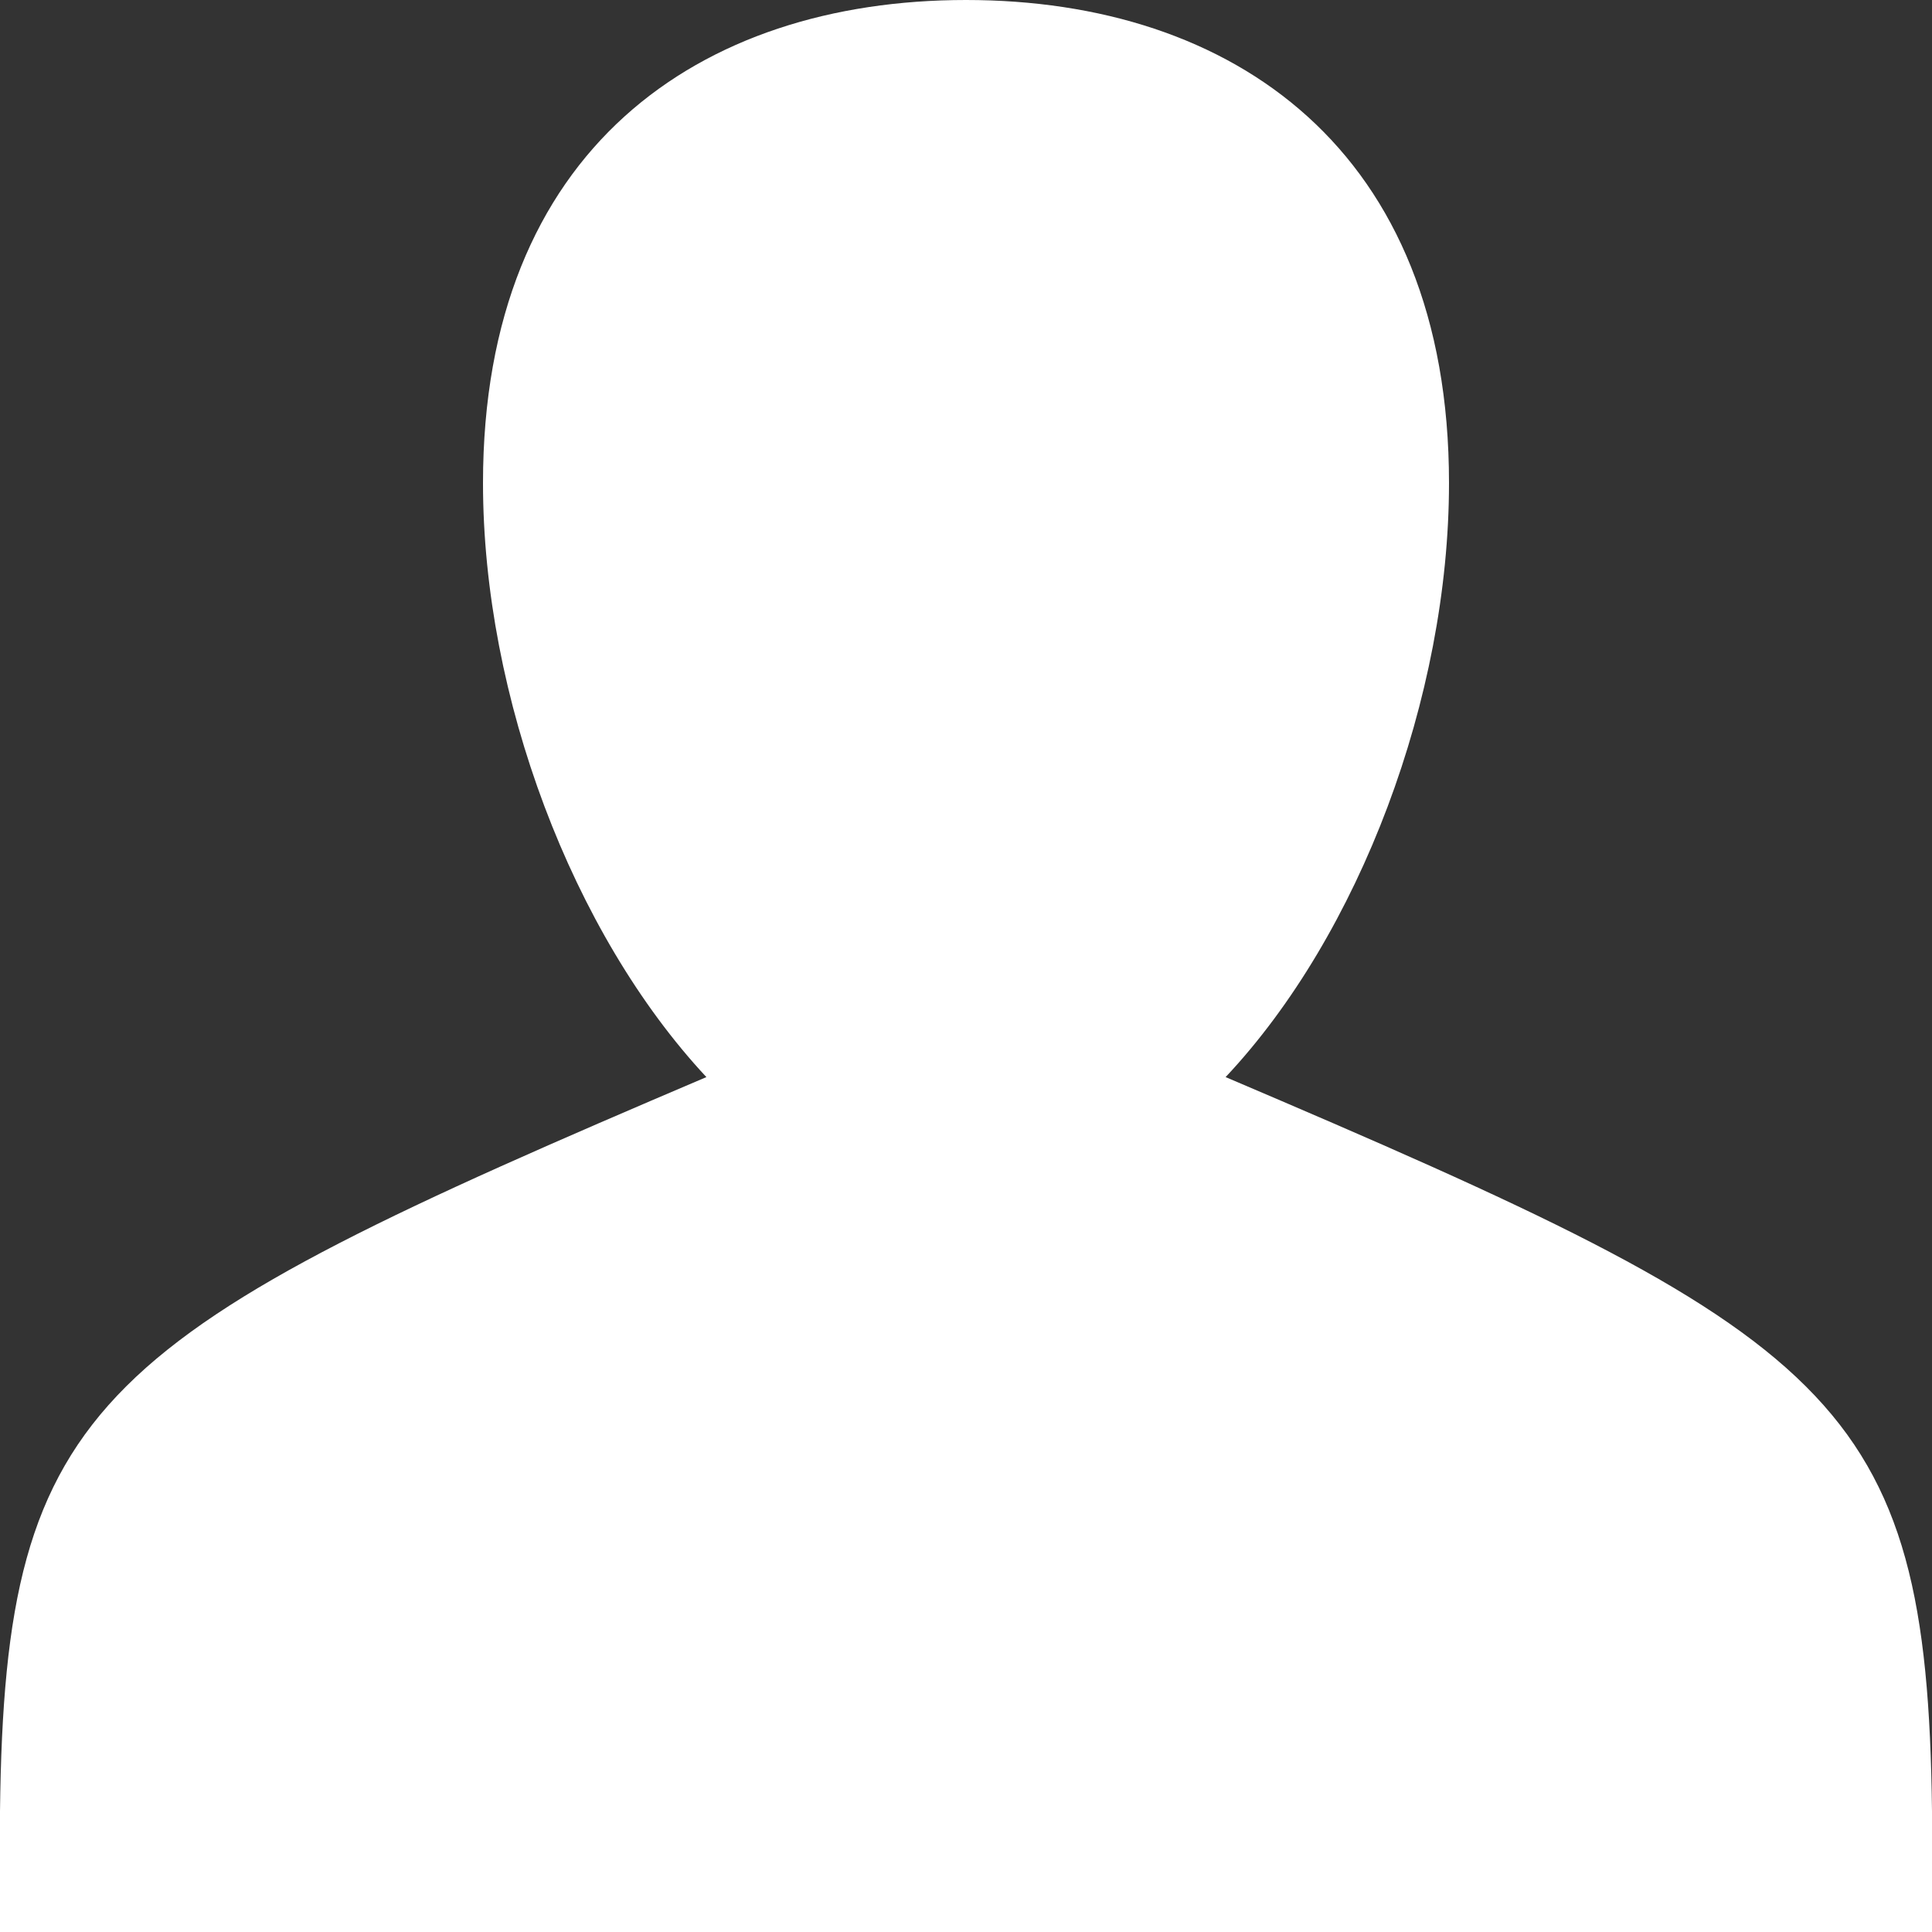 <svg width="16" height="16" viewBox="0 0 16 16" fill="none" xmlns="http://www.w3.org/2000/svg">
<rect x="0" y="0" width="16" height="16" fill="#333333" stroke="none"/>
<g clip-path="url(#clip0_13111_2624)">
<path d="M16 15C15.96 11.57 15.2 11.07 10.15 8.92C11.26 7.74 12 5.77 12 4C12 1.24 10.21 0 8 0C5.79 0 4 1.24 4 4C4 5.77 4.74 7.73 5.85 8.92C0.8 11.07 0.04 11.57 0 15V16H16V15Z" fill="white"/>
</g>
<defs>
<clipPath id="clip0_13111_2624">
<rect width="16" height="16" fill="white"/>
</clipPath>
</defs>
</svg>
